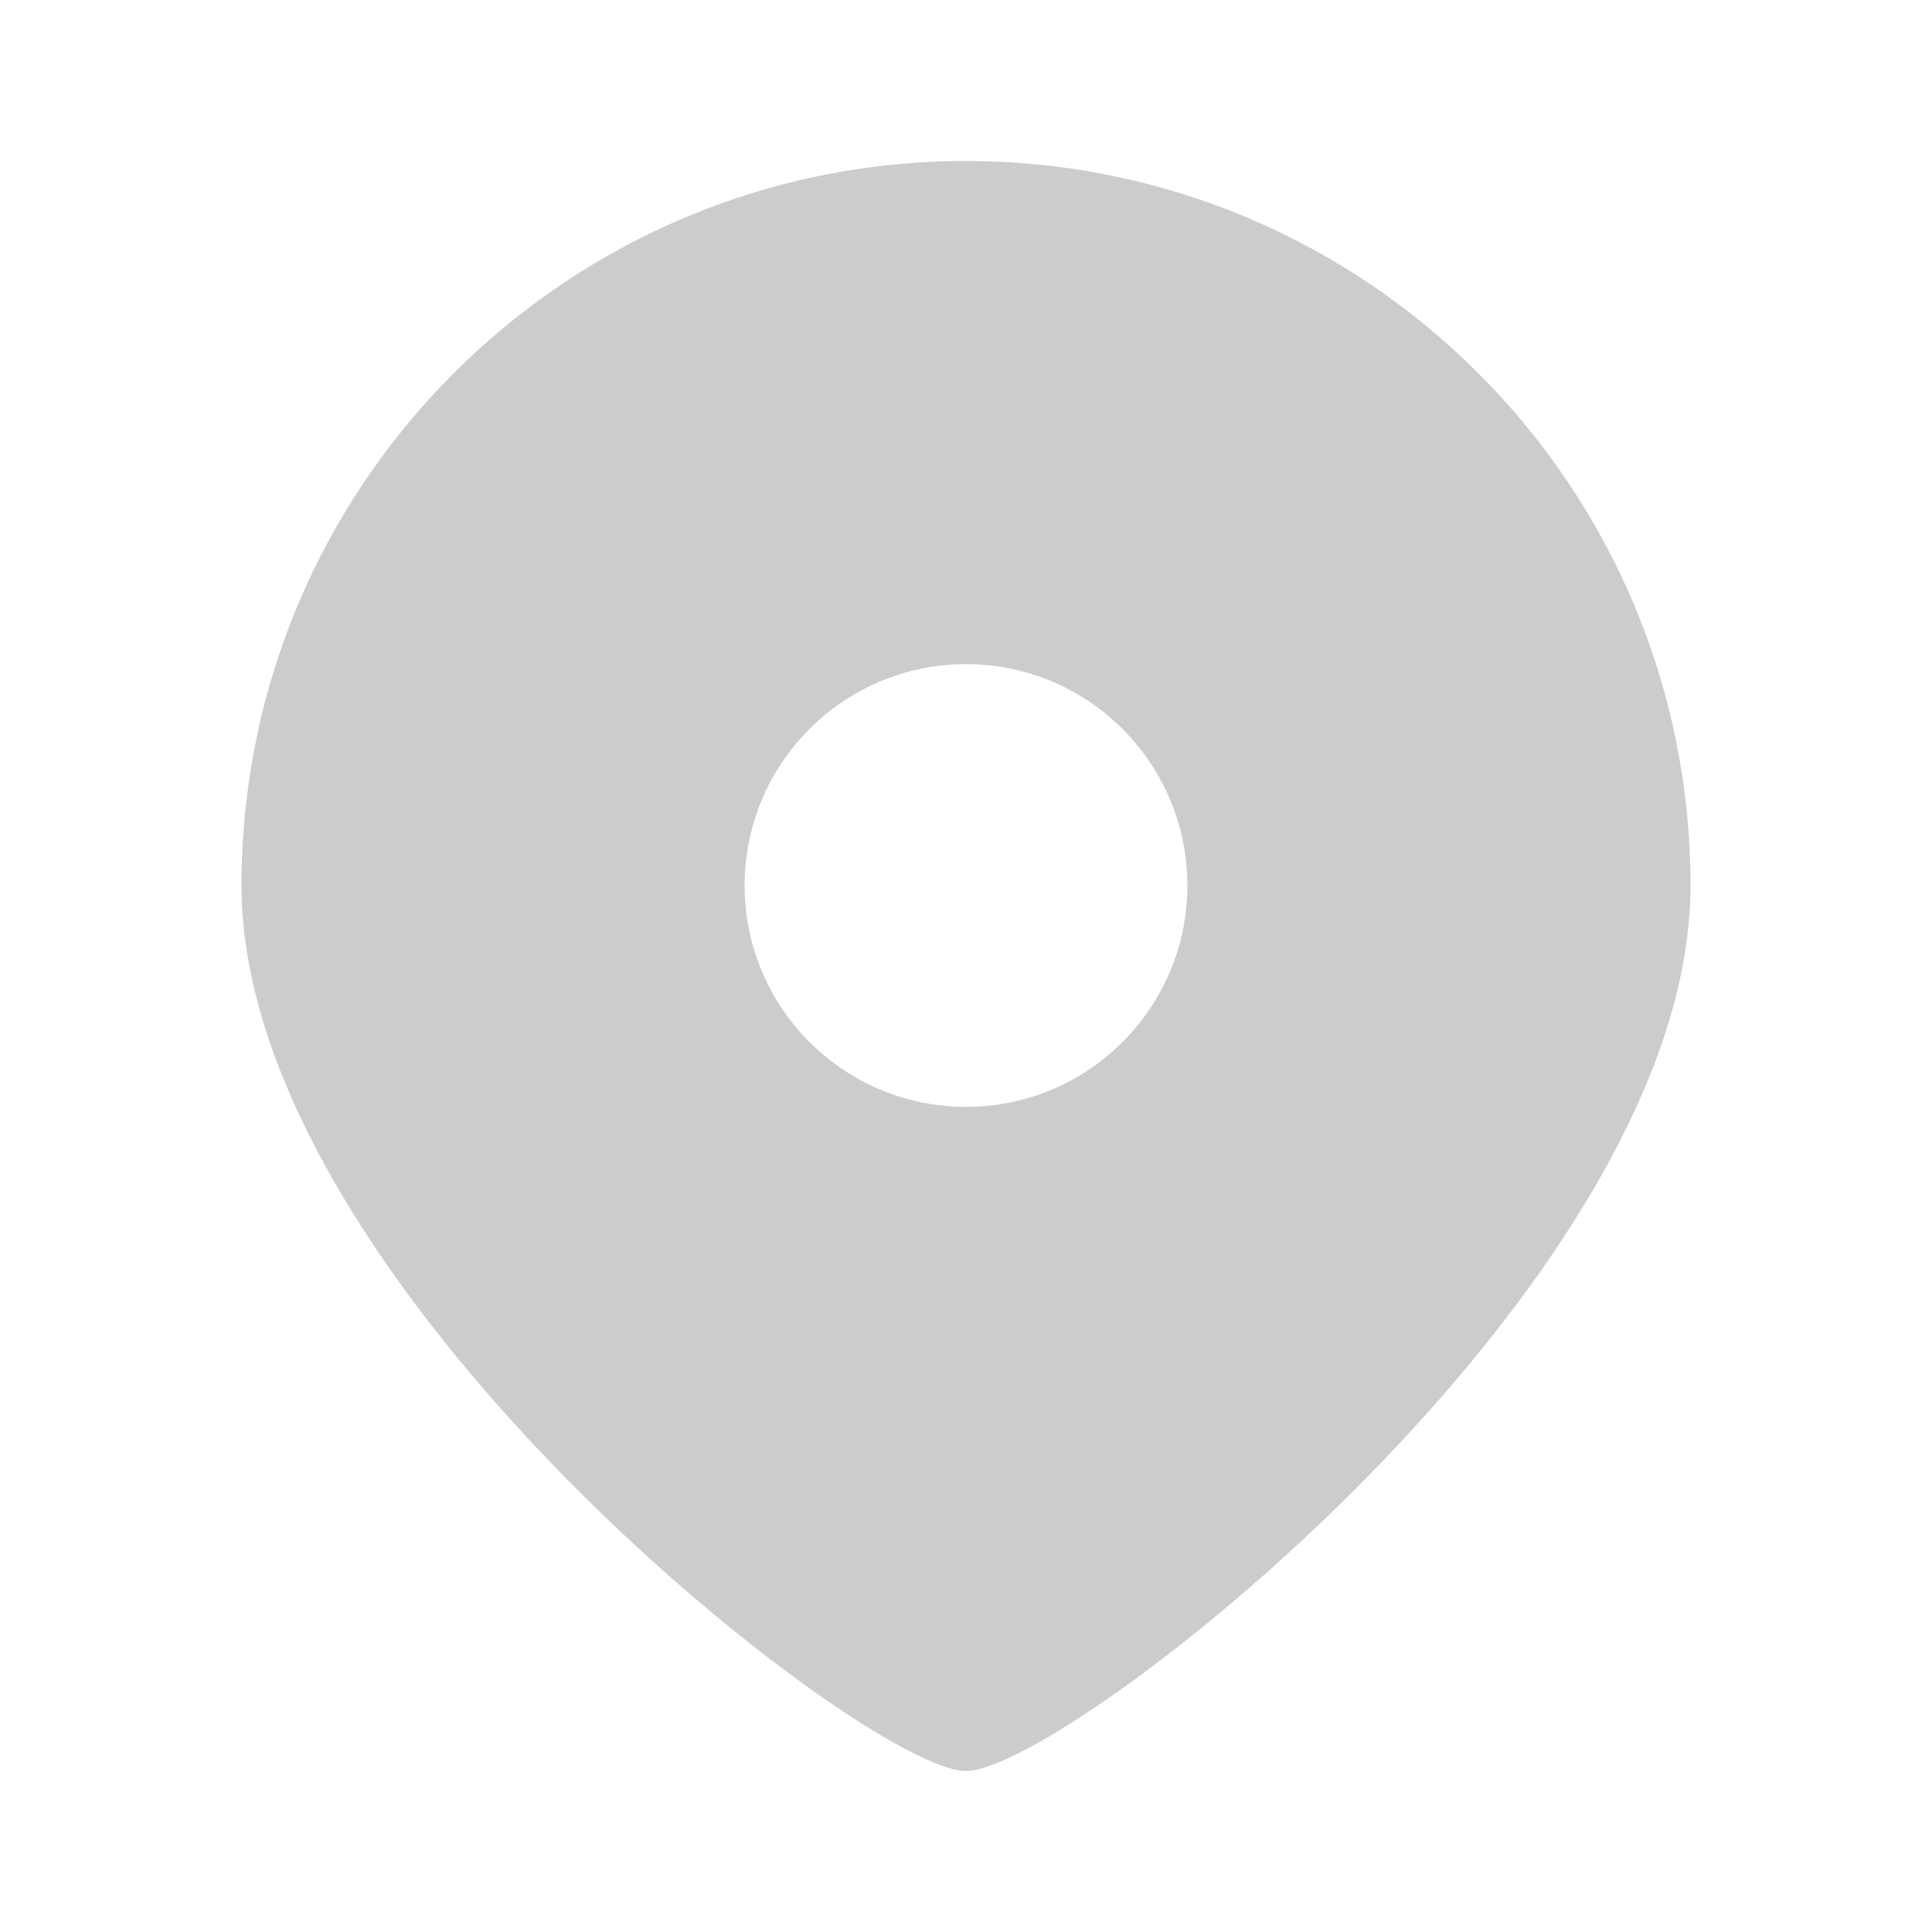 <svg width="80" height="80" viewBox="0 0 80 80" fill="none" xmlns="http://www.w3.org/2000/svg">
<g id="LIL2X95DHQDDL" clip-path="url(#clip0_4_53)">
<path id="Vector" d="M40 73.333C35.833 73.333 10 53.235 10 36.667C10 20.098 23.432 6.667 40 6.667C56.568 6.667 70 20.098 70 36.667C70 53.235 44.167 73.333 40 73.333ZM40 45.833C45.062 45.833 49.167 41.729 49.167 36.667C49.167 31.604 45.062 27.5 40 27.5C34.938 27.5 30.833 31.604 30.833 36.667C30.833 41.729 34.938 45.833 40 45.833Z" fill="#CCCCCC"/>
</g>
<defs>
<clipPath id="clip0_4_53">
<rect width="80" height="80" fill="white"/>
</clipPath>
</defs>
</svg>
